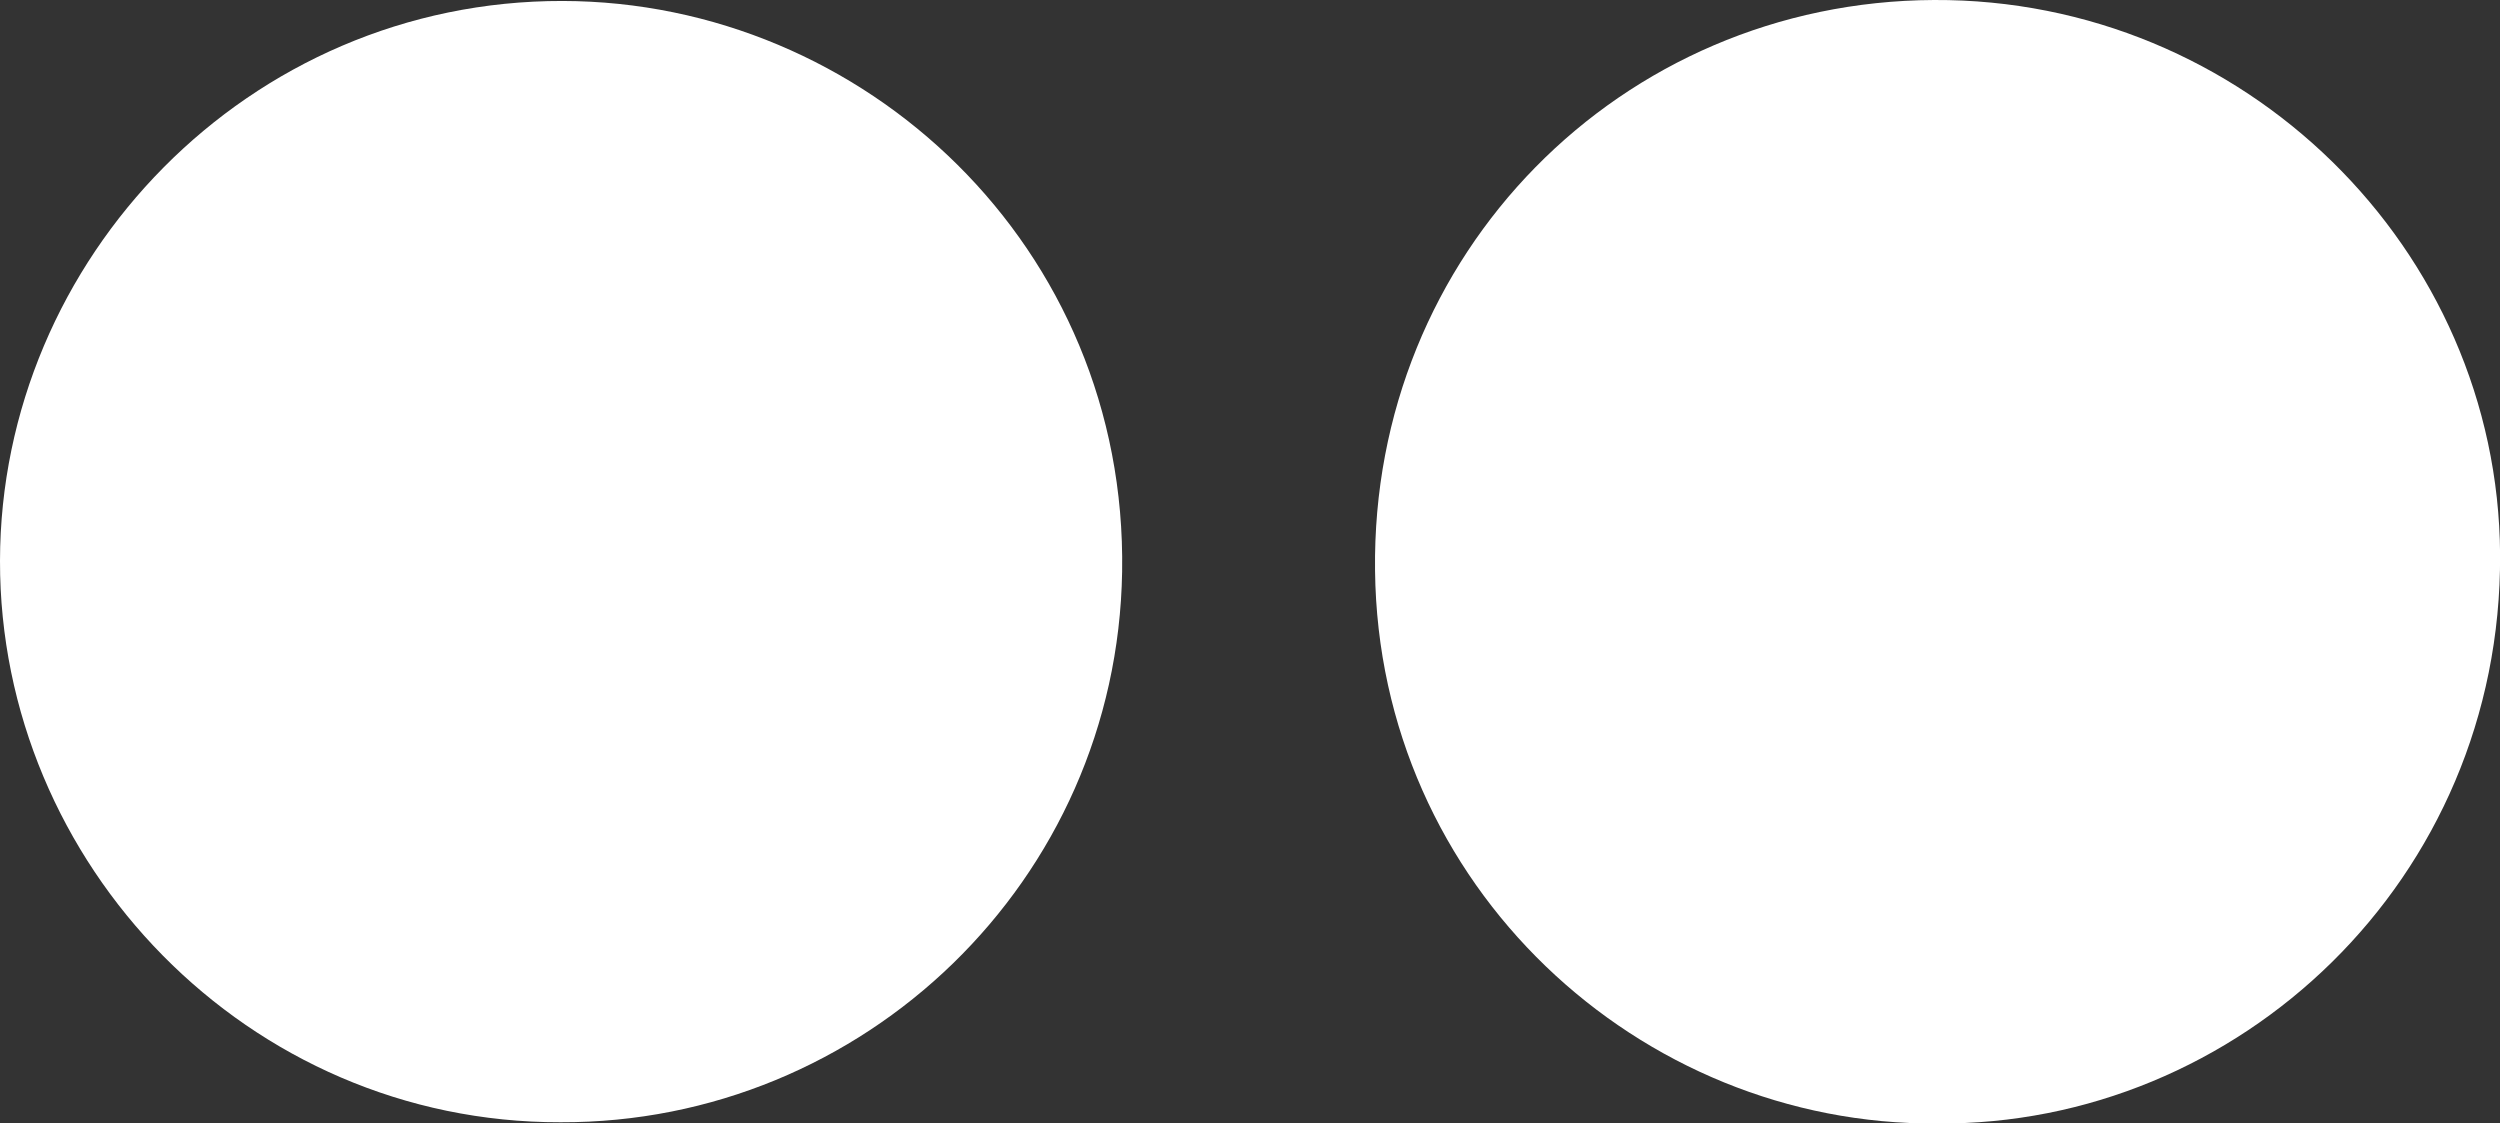 <svg id="Capa_1" data-name="Capa 1" xmlns="http://www.w3.org/2000/svg" viewBox="0 0 591.71 265.91"><rect x="0" y="0" width="591.71" height="265.91" fill="#333333" stroke="none"/><defs><style>.cls-1{fill:#fff;}</style></defs><title>flickr</title><path class="cls-1" d="M459.45,270.8c-70.5.51-132.16-56.17-133-130.87C325.53,65,384.58,5.25,458.73,4.89c73.3-.35,133.57,58.79,134,131.25C593.14,213.19,530.68,271.4,459.45,270.8Z" transform="translate(-1 -4.89)"/><path class="cls-1" d="M133.67,270.51C59.63,270.67.88,209.4,1,137.6,1.12,66.18,59.72,5,134.15,5.12c71.43,0.13,133.67,58.24,132.44,135.07C265.41,213.44,205.33,270.76,133.67,270.51Z" transform="translate(-1 -4.89)"/></svg>